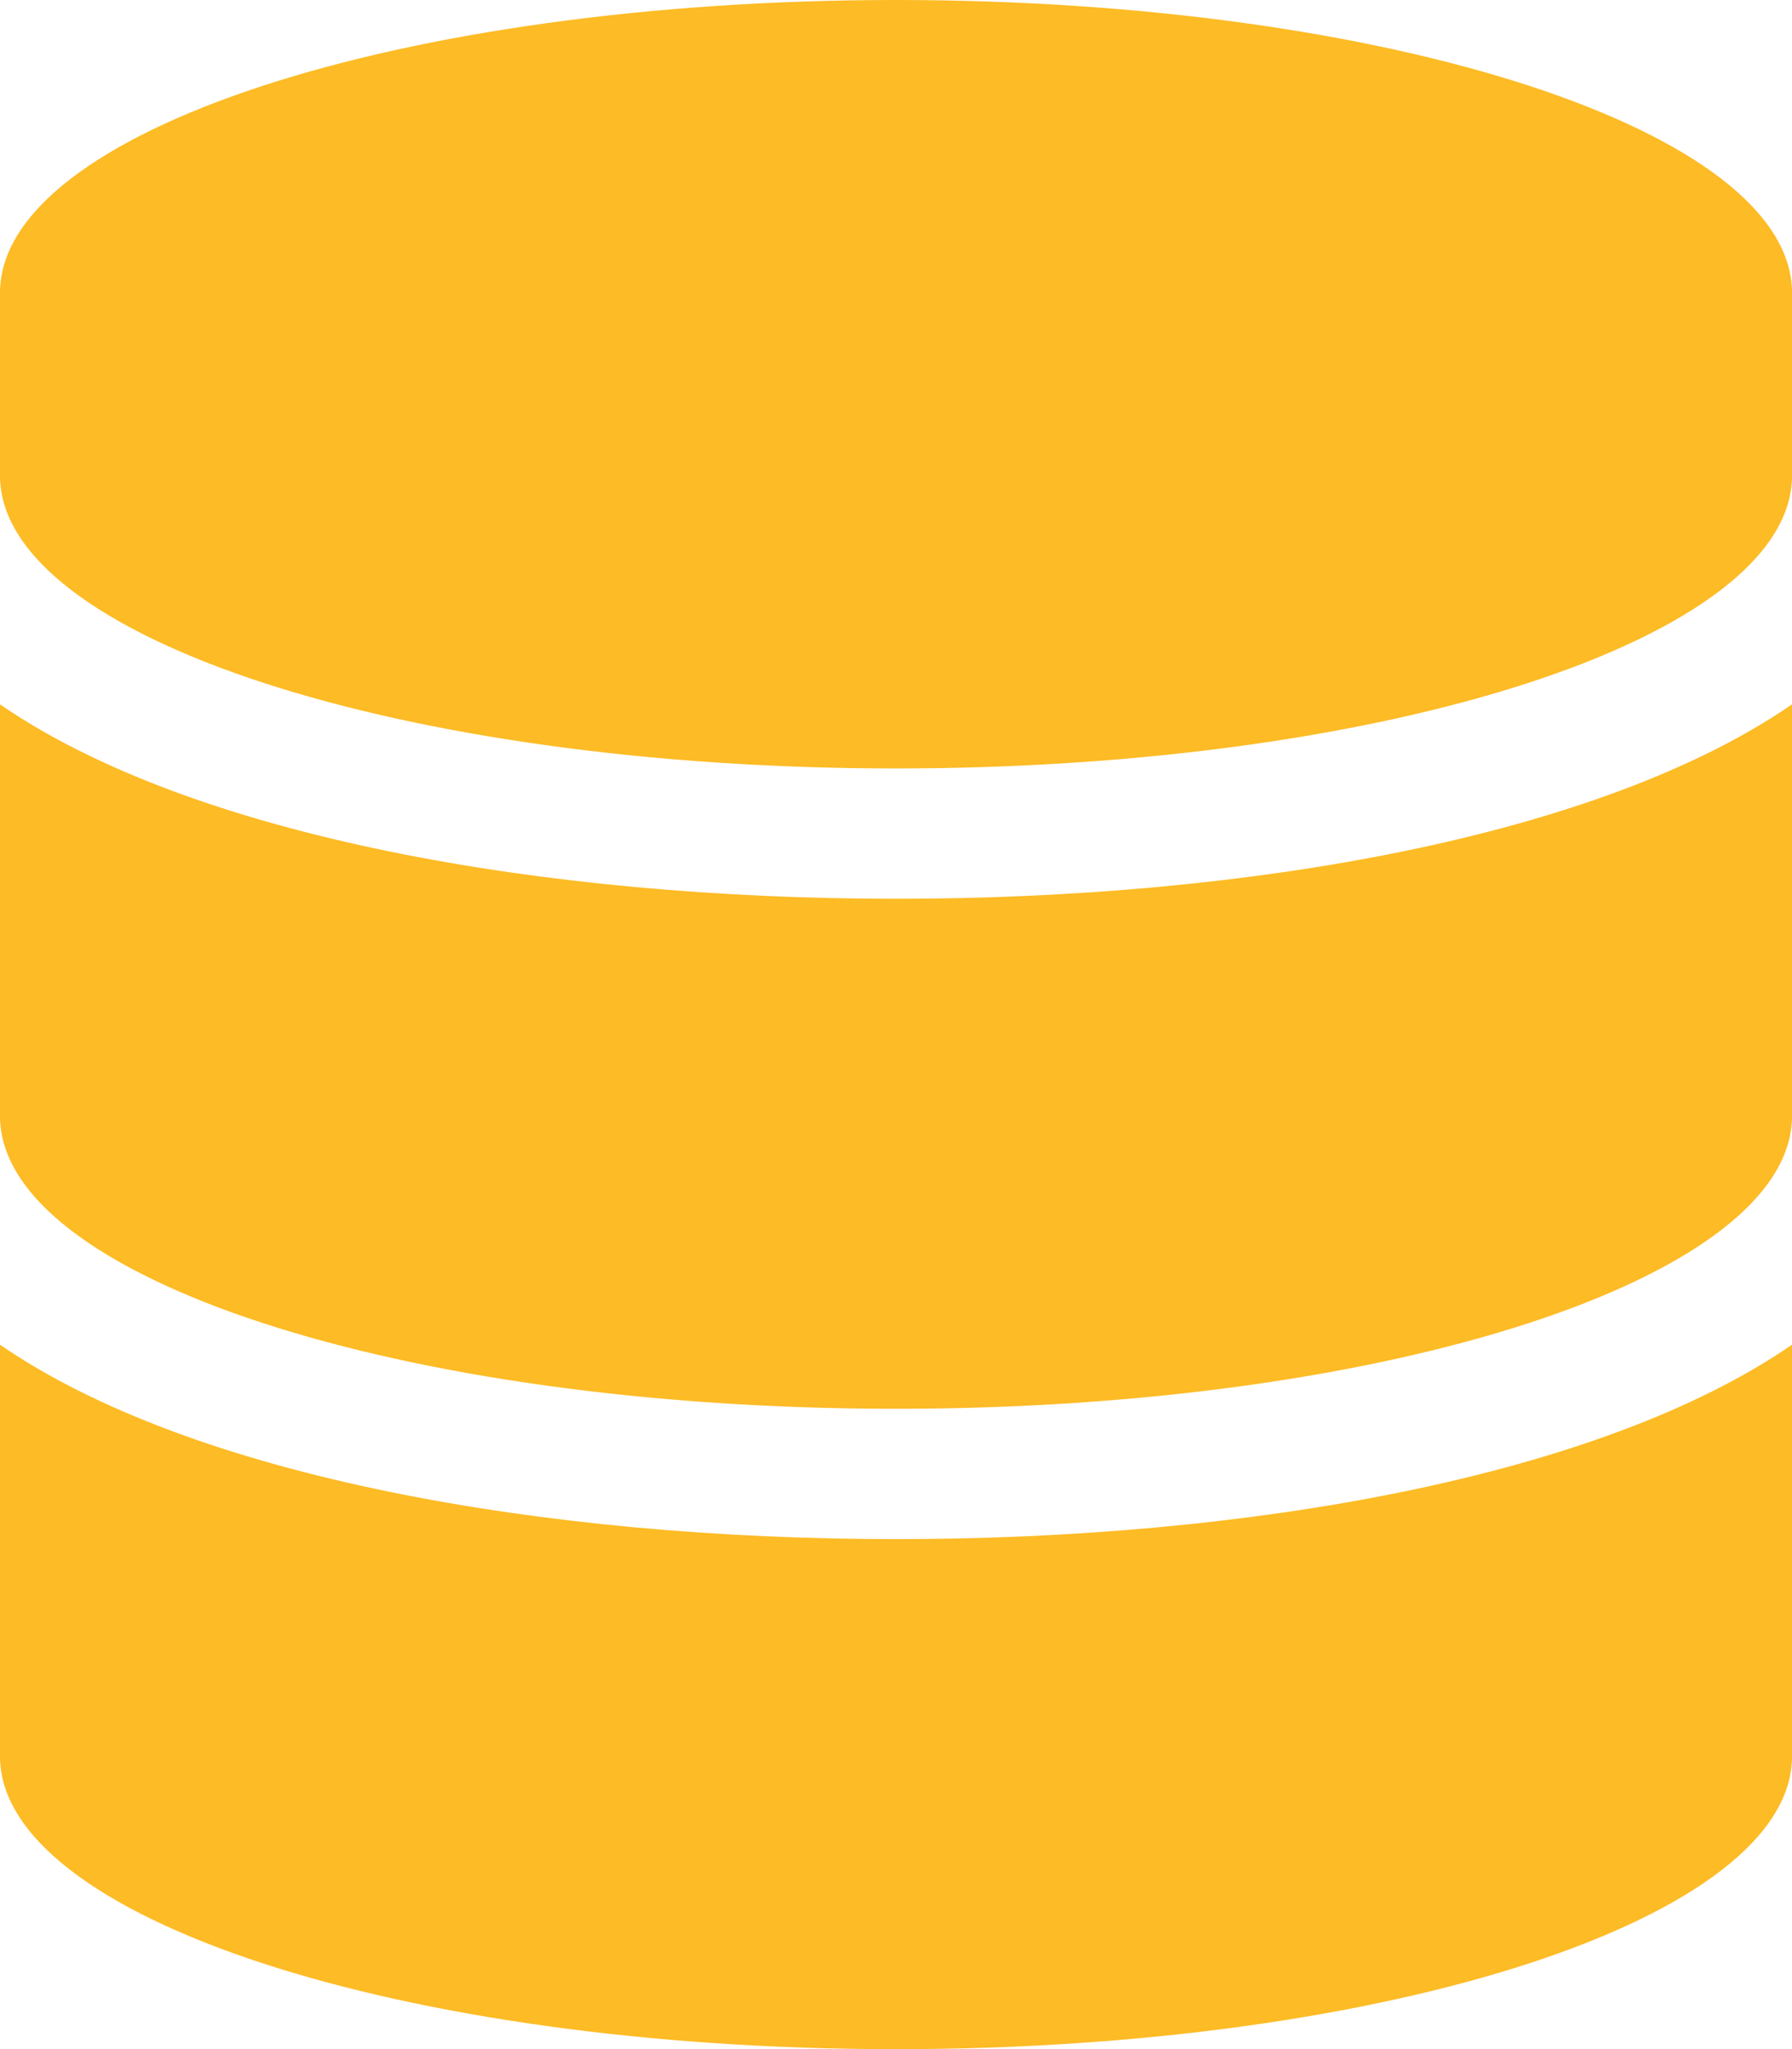 <svg xmlns="http://www.w3.org/2000/svg" width="24.982" height="28.551" viewBox="0 0 24.982 28.551">
  <path id="Icon_awesome-database" data-name="Icon awesome-database" d="M24.982,4.079V6.628c0,2.246-5.595,4.079-12.491,4.079S0,8.874,0,6.628V4.079C0,1.832,5.595,0,12.491,0S24.982,1.832,24.982,4.079Zm0,5.736V15.55c0,2.246-5.595,4.079-12.491,4.079S0,17.8,0,15.55V9.814c2.684,1.848,7.6,2.709,12.491,2.709S22.3,11.662,24.982,9.814Zm0,8.922v5.736c0,2.246-5.595,4.079-12.491,4.079S0,26.719,0,24.472V18.736c2.684,1.848,7.6,2.709,12.491,2.709S22.3,20.585,24.982,18.736Z" fill="#fdbb25"/>
</svg>
